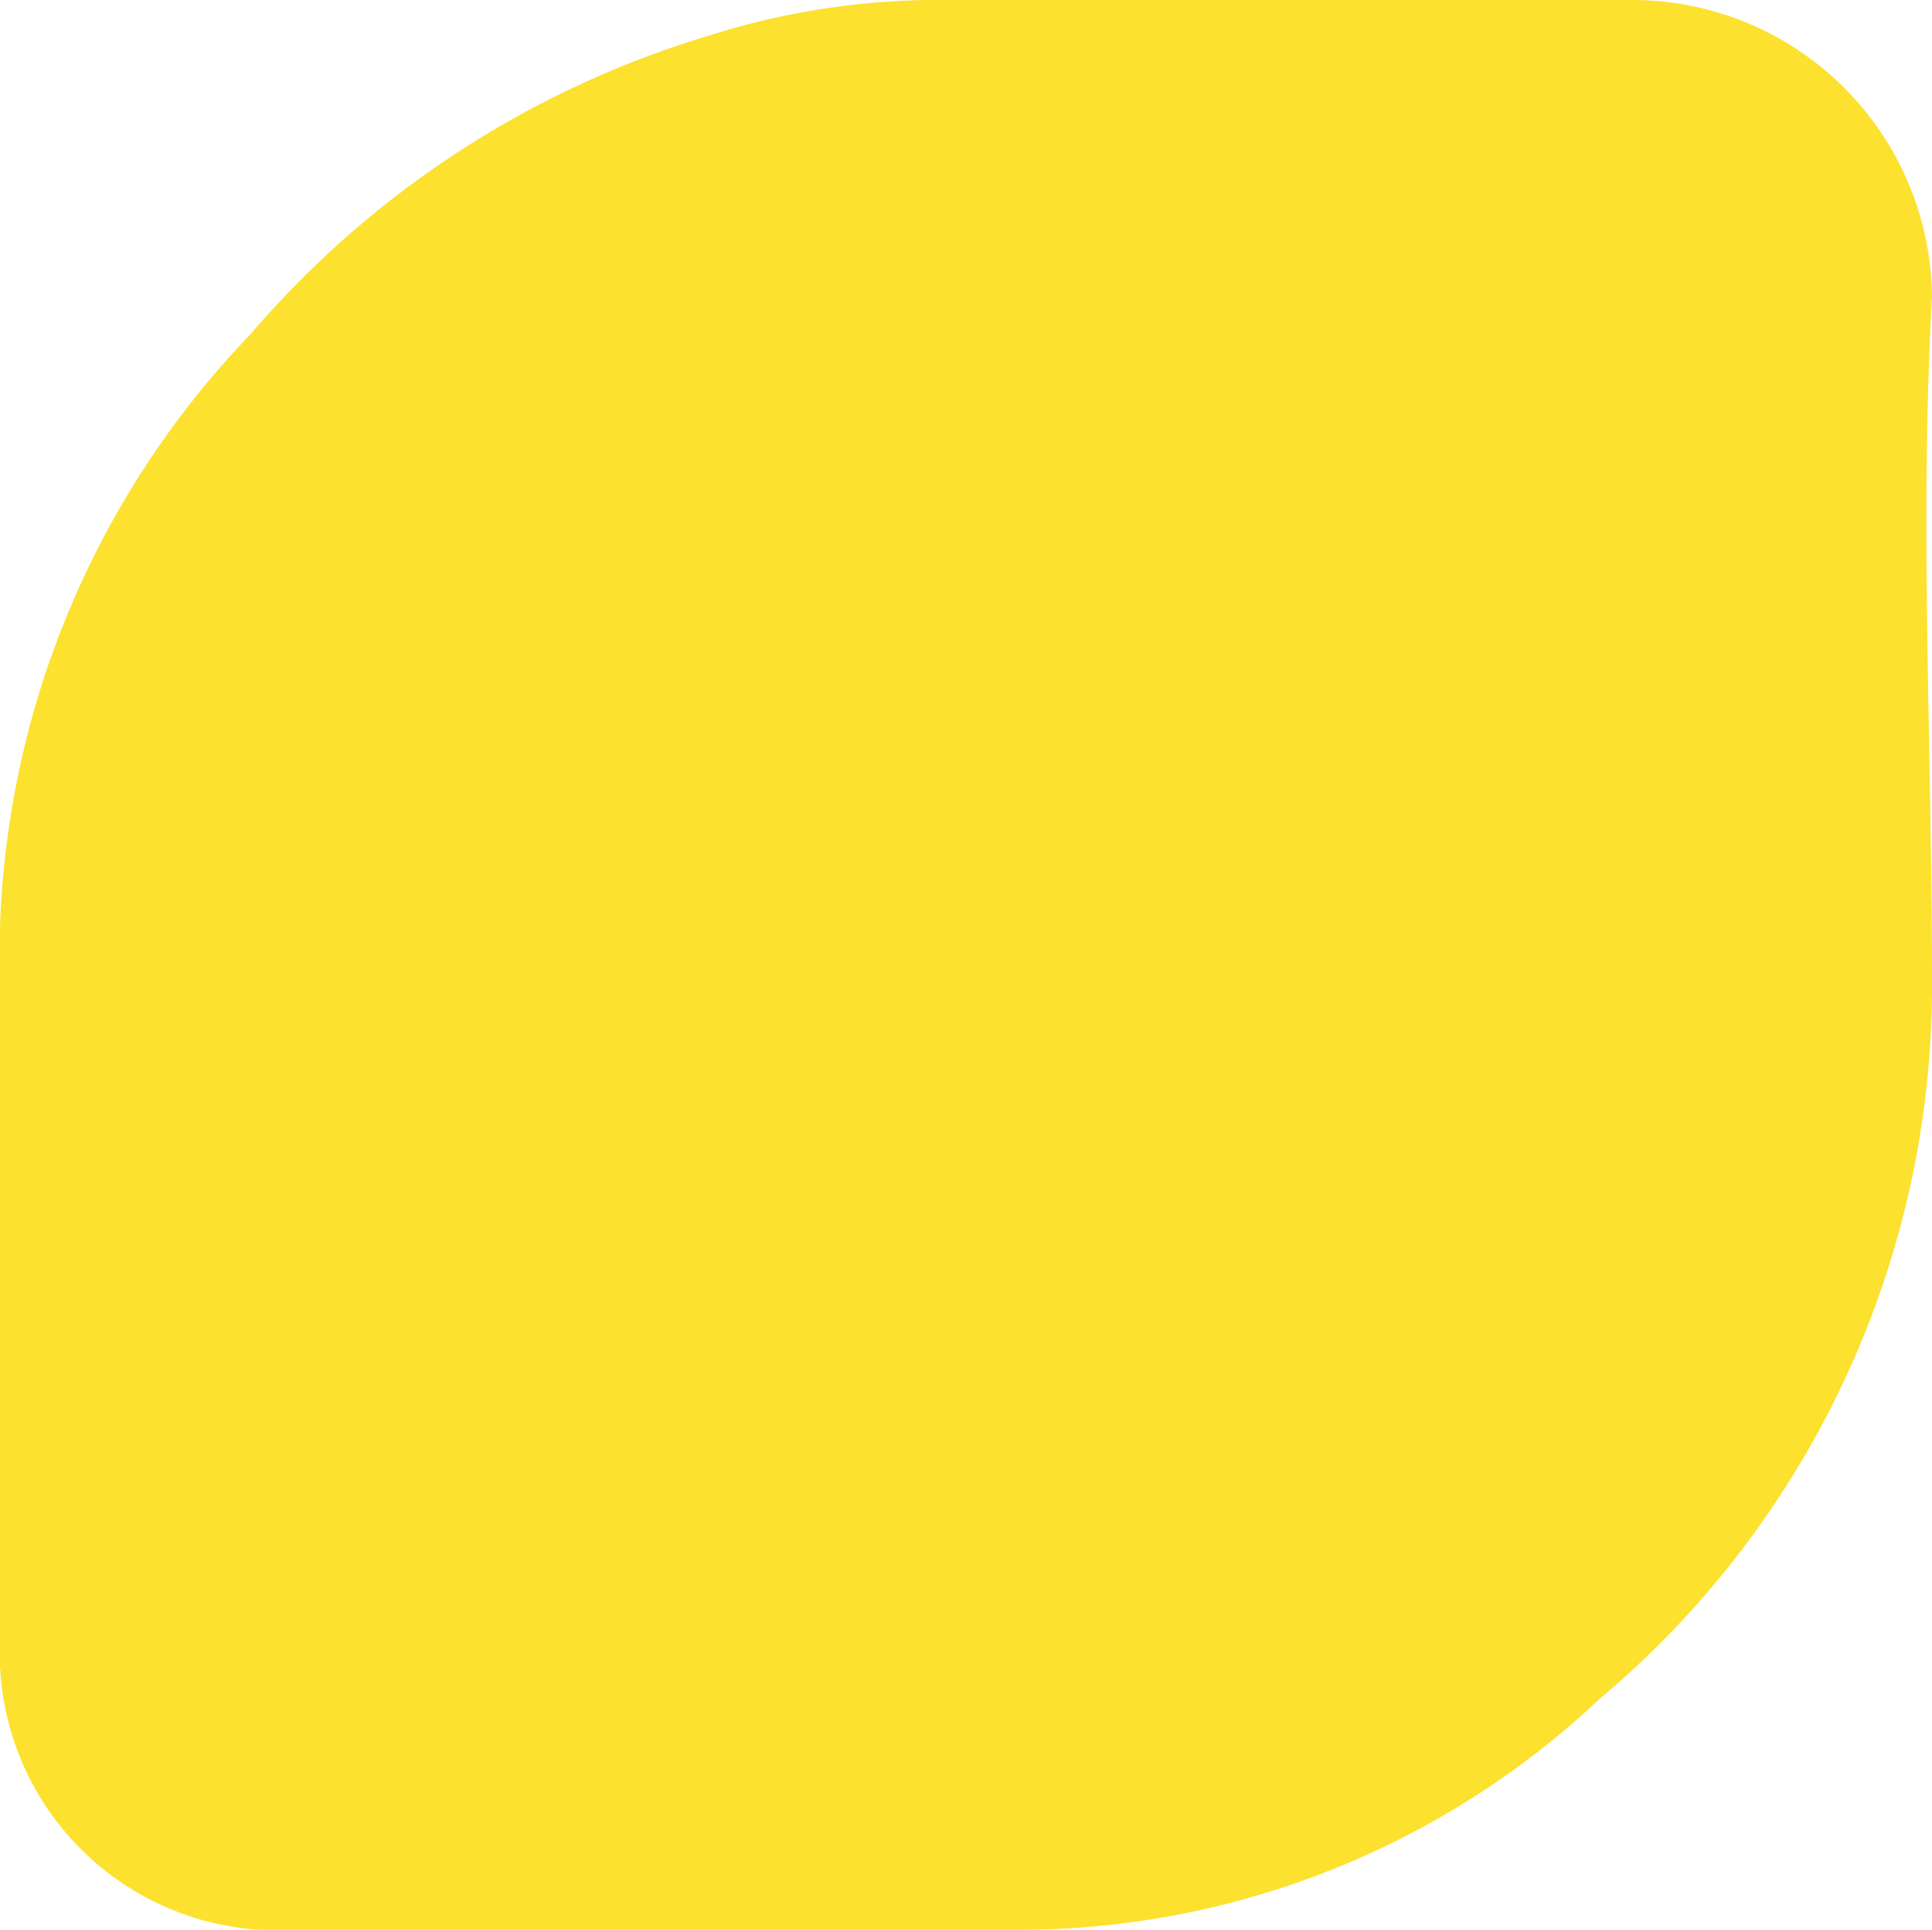 <svg xmlns="http://www.w3.org/2000/svg" viewBox="0 0 15.4 15.38"><defs><style>.cls-1{fill:#fce12f;}</style></defs><g id="Слой_2" data-name="Слой 2"><g id="Слой_1-2" data-name="Слой 1"><path class="cls-1" d="M5.41,15.38H2.34A2.21,2.21,0,0,1,0,13.07c0-1.9,0-3.79,0-5.69A7.16,7.16,0,0,1,2,2.66,7.73,7.73,0,0,1,5.63.29,6.06,6.06,0,0,1,7.39,0C9.27,0,11.15,0,13,0A2.39,2.39,0,0,1,15.4,2.36c-.1,1.8,0,3.62,0,5.43a7.42,7.42,0,0,1-2.65,5.75,6.75,6.75,0,0,1-4.64,1.84c-.89,0-1.78,0-2.67,0Z"/></g></g></svg>